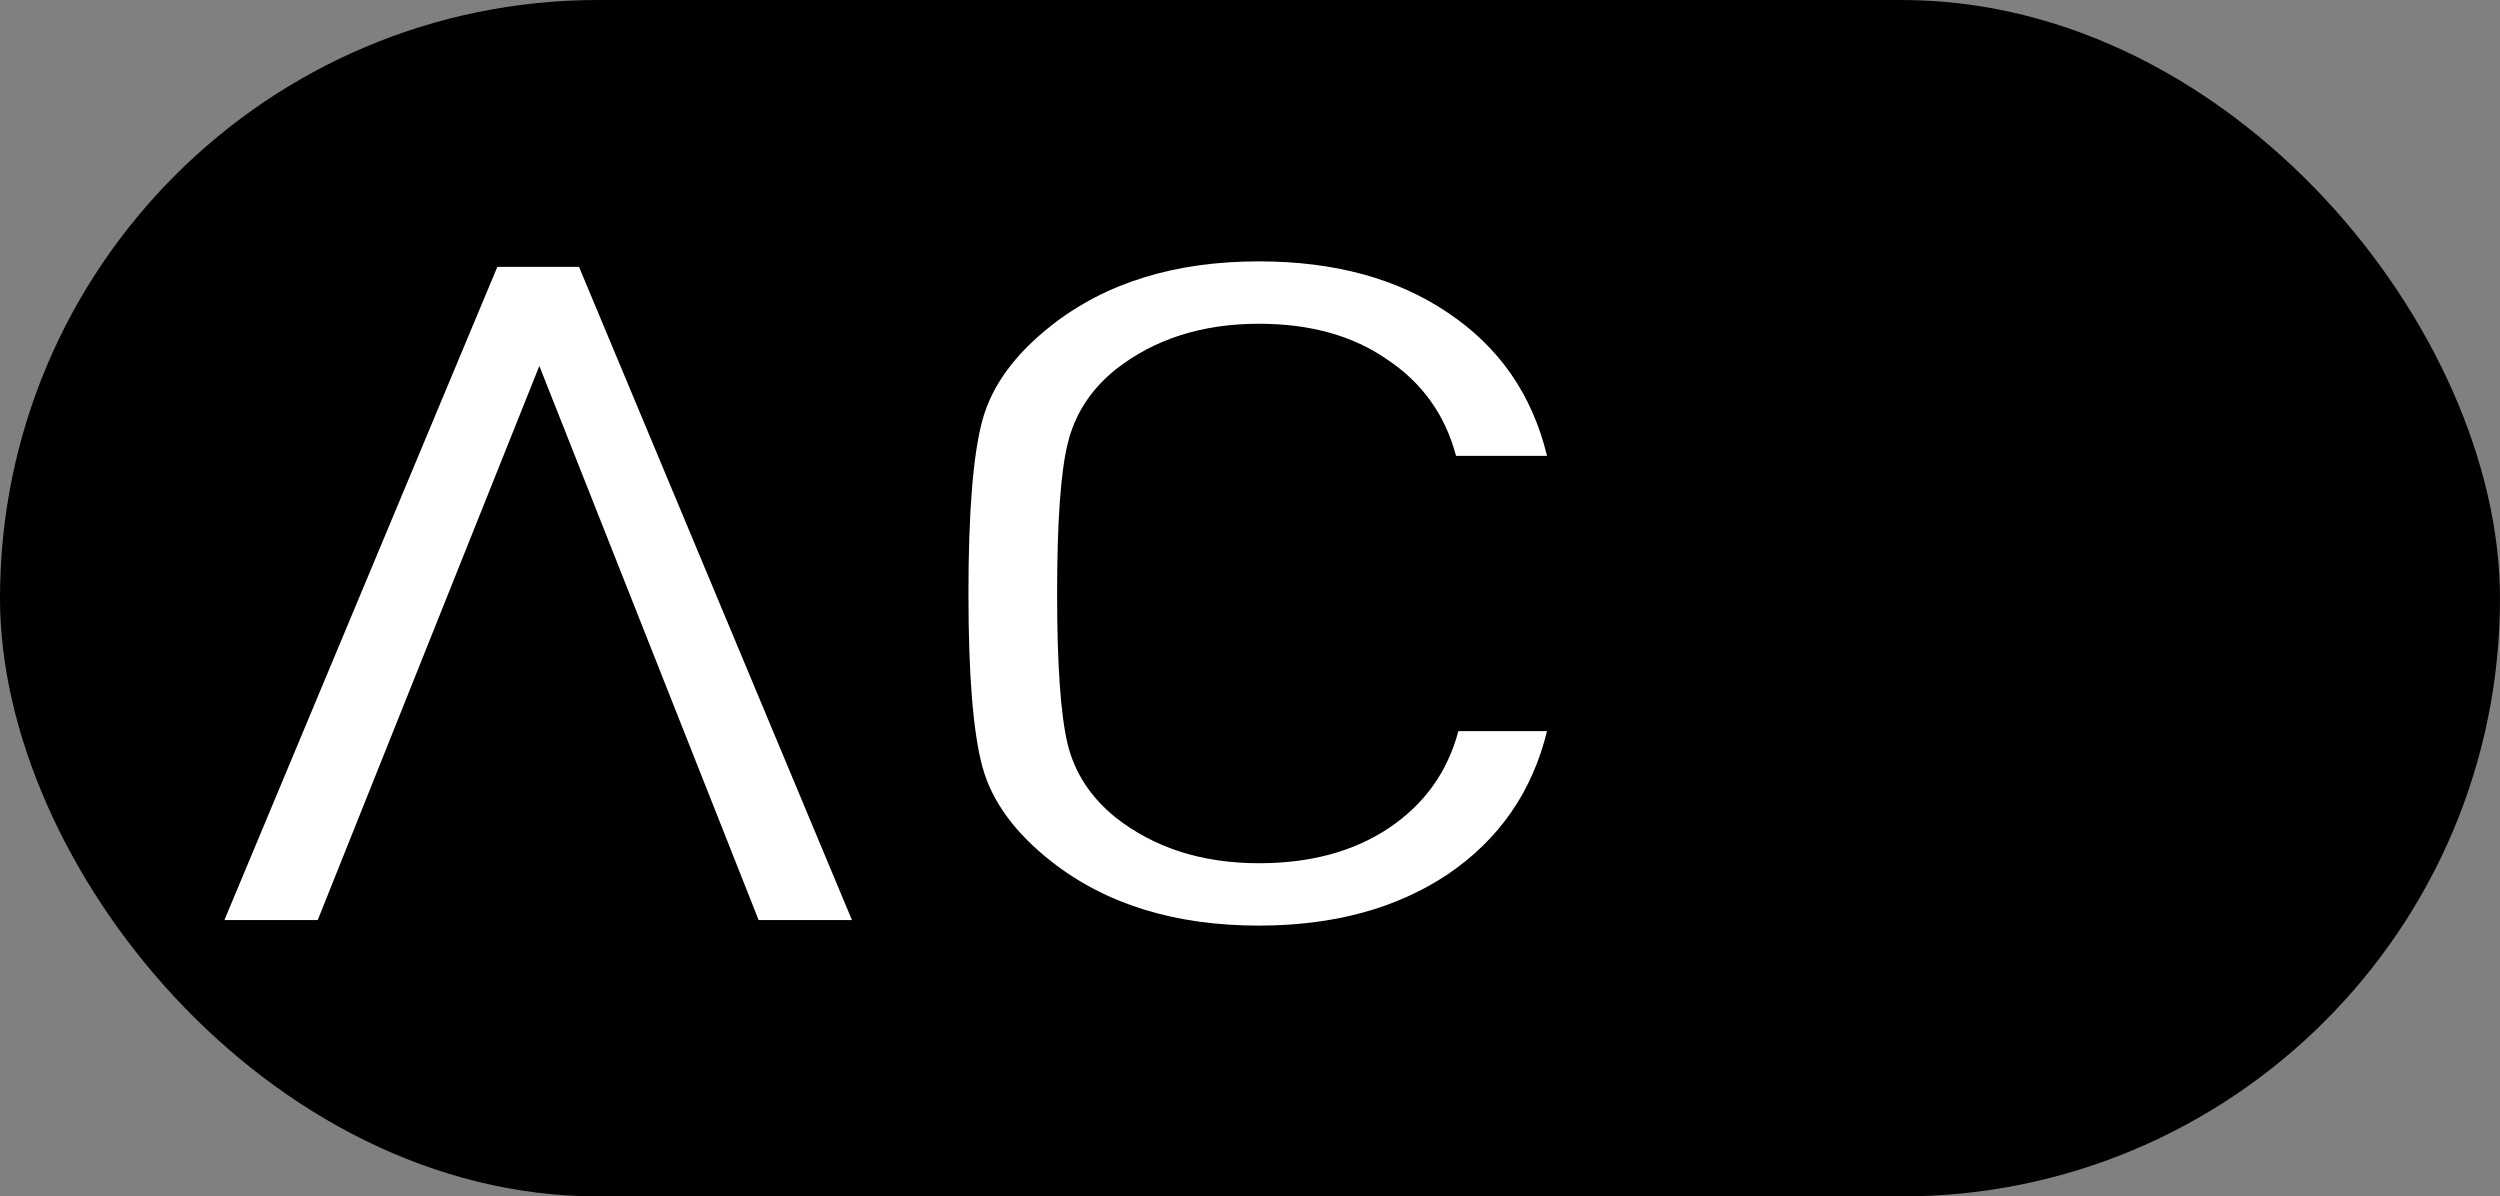 <?xml version="1.0" encoding="UTF-8" standalone="no"?> <svg xmlns:inkscape="http://www.inkscape.org/namespaces/inkscape" xmlns:sodipodi="http://sodipodi.sourceforge.net/DTD/sodipodi-0.dtd" xmlns:xlink="http://www.w3.org/1999/xlink" xmlns="http://www.w3.org/2000/svg" xmlns:svg="http://www.w3.org/2000/svg" version="1.1" id="svg9" width="208.955" height="100" viewBox="0 0 208.955 100" sodipodi:docname="white on black ACS logo.svg" inkscape:version="1.3 (0e150ed6c4, 2023-07-21)" xml:space="preserve"><rect x="0" y="0" width="208.955" height="100" fill="#808080" stroke="none"/><defs id="defs13"><linearGradient id="swatch3" inkscape:swatch="solid"><stop style="stop-color:#ffffff;stop-opacity:1;" offset="0" id="stop3"></stop></linearGradient><linearGradient id="linearGradient1" inkscape:swatch="gradient"><stop style="stop-color:#9f9f9f;stop-opacity:1;" offset="0" id="stop1"></stop><stop style="stop-color:#9f9f9f;stop-opacity:0;" offset="1" id="stop2"></stop></linearGradient><rect x="1040.19" y="973.216" width="1458.778" height="408.123" id="rect355"></rect><rect x="392.73" y="139.693" width="1290.036" height="668.7" id="rect6482"></rect><rect x="313.687" y="568.713" width="167.035" height="51.204" id="rect4194"></rect><rect x="313.687" y="568.713" width="167.035" height="51.204" id="rect4194-1"></rect><rect x="1040.19" y="973.216" width="1458.778" height="408.123" id="rect355-9"></rect><rect x="1040.19" y="973.216" width="1458.778" height="408.123" id="rect355-8"></rect><linearGradient inkscape:collect="always" xlink:href="#swatch3" id="linearGradient3" x1="1664.389" y1="1080.032" x2="1878.609" y2="1080.032" gradientUnits="userSpaceOnUse"></linearGradient></defs><g inkscape:groupmode="layer" id="layer1" inkscape:label="decal" style="fill:#ffffff" transform="translate(388.942,-59.099)"><rect style="fill:#000000;stroke-width:0.342" id="rect515" width="208.955" height="100" x="-388.942" y="59.099" ry="50"></rect><g id="g2410" transform="matrix(3.566,0,0,3.566,1283.784,-151.628)" style="fill:#9f9f9f;fill-opacity:1"><g id="g2469" transform="matrix(0.1,0,0,0.1,-562.444,-35.267)" style="fill:#9f9f9f;fill-opacity:1"><g aria-label="cs" transform="matrix(1.424,0,0,1.12,-1209.422,-126.928)" id="text353" style="font-size:192px;text-align:center;letter-spacing:7.244px;white-space:pre;shape-inside:url(#rect355);display:inline;fill:url(#linearGradient3)"><path d="m 1759.621,1108.832 q -3.648,19.008 -16.32,29.952 -12.672,10.752 -31.104,10.752 -20.736,0 -34.176,-13.44 -9.024,-9.024 -11.328,-19.776 -2.304,-10.752 -2.304,-36.288 0,-25.536 2.304,-36.288 2.304,-10.752 11.328,-19.776 13.44,-13.44 34.176,-13.44 18.624,0 31.104,10.752 12.672,10.752 16.32,29.952 h -14.976 q -2.688,-12.864 -11.328,-20.16 -8.448,-7.488 -21.12,-7.488 -14.016,0 -23.616,9.6 -6.144,6.336 -7.872,15.552 -1.728,9.024 -1.728,31.296 0,22.272 1.728,31.488 1.728,9.024 7.872,15.36 9.6,9.6 23.616,9.6 12.672,0 21.312,-7.296 8.832,-7.488 11.52,-20.352 z" style="font-family:Protomolecule;-inkscape-font-specification:Protomolecule;fill:url(#linearGradient3)" id="path4113"></path><path d="m 1878.609,1110.752 q 0,17.856 -12.864,28.416 -12.864,10.368 -34.368,10.368 -15.36,0 -26.304,-4.224 -10.944,-4.224 -20.352,-13.824 l 9.792,-9.792 q 8.256,8.256 16.704,11.52 8.64,3.264 20.544,3.264 15.168,0 23.808,-6.528 8.64,-6.72 8.64,-18.816 0,-11.136 -6.72,-17.088 -5.184,-4.8 -17.856,-6.72 l -15.936,-2.304 q -16.128,-2.496 -24.96,-10.368 -10.56,-9.408 -10.56,-25.728 0,-17.472 11.712,-27.84 11.904,-10.56 32.064,-10.56 12.864,0 22.272,3.648 9.6,3.456 18.432,11.328 l -9.408,9.408 q -12.48,-11.904 -31.872,-11.904 -13.632,0 -21.312,6.912 -7.68,6.912 -7.68,18.624 0,10.56 6.144,15.936 5.952,5.184 17.856,7.104 l 15.936,2.496 q 9.6,1.536 14.784,3.648 5.376,1.92 9.984,6.144 11.52,9.984 11.52,26.88 z" style="font-family:Protomolecule;-inkscape-font-specification:Protomolecule;fill:url(#linearGradient3)" id="path4115"></path></g><g aria-label="a" transform="matrix(1.424,0,0,1.12,-1460.062,-126.928)" id="text353-7" style="font-size:192px;text-align:center;letter-spacing:0px;white-space:pre;shape-inside:url(#rect355-8);display:inline"><path d="m 1821.227,1148.384 h -15.36 l -36.096,-115.968 -36.48,115.968 h -15.36 l 44.928,-136.704 h 13.44 z" style="font-family:Protomolecule;-inkscape-font-specification:Protomolecule;fill:#ffffff;fill-opacity:1" id="path4063"></path></g></g></g></g></svg> 